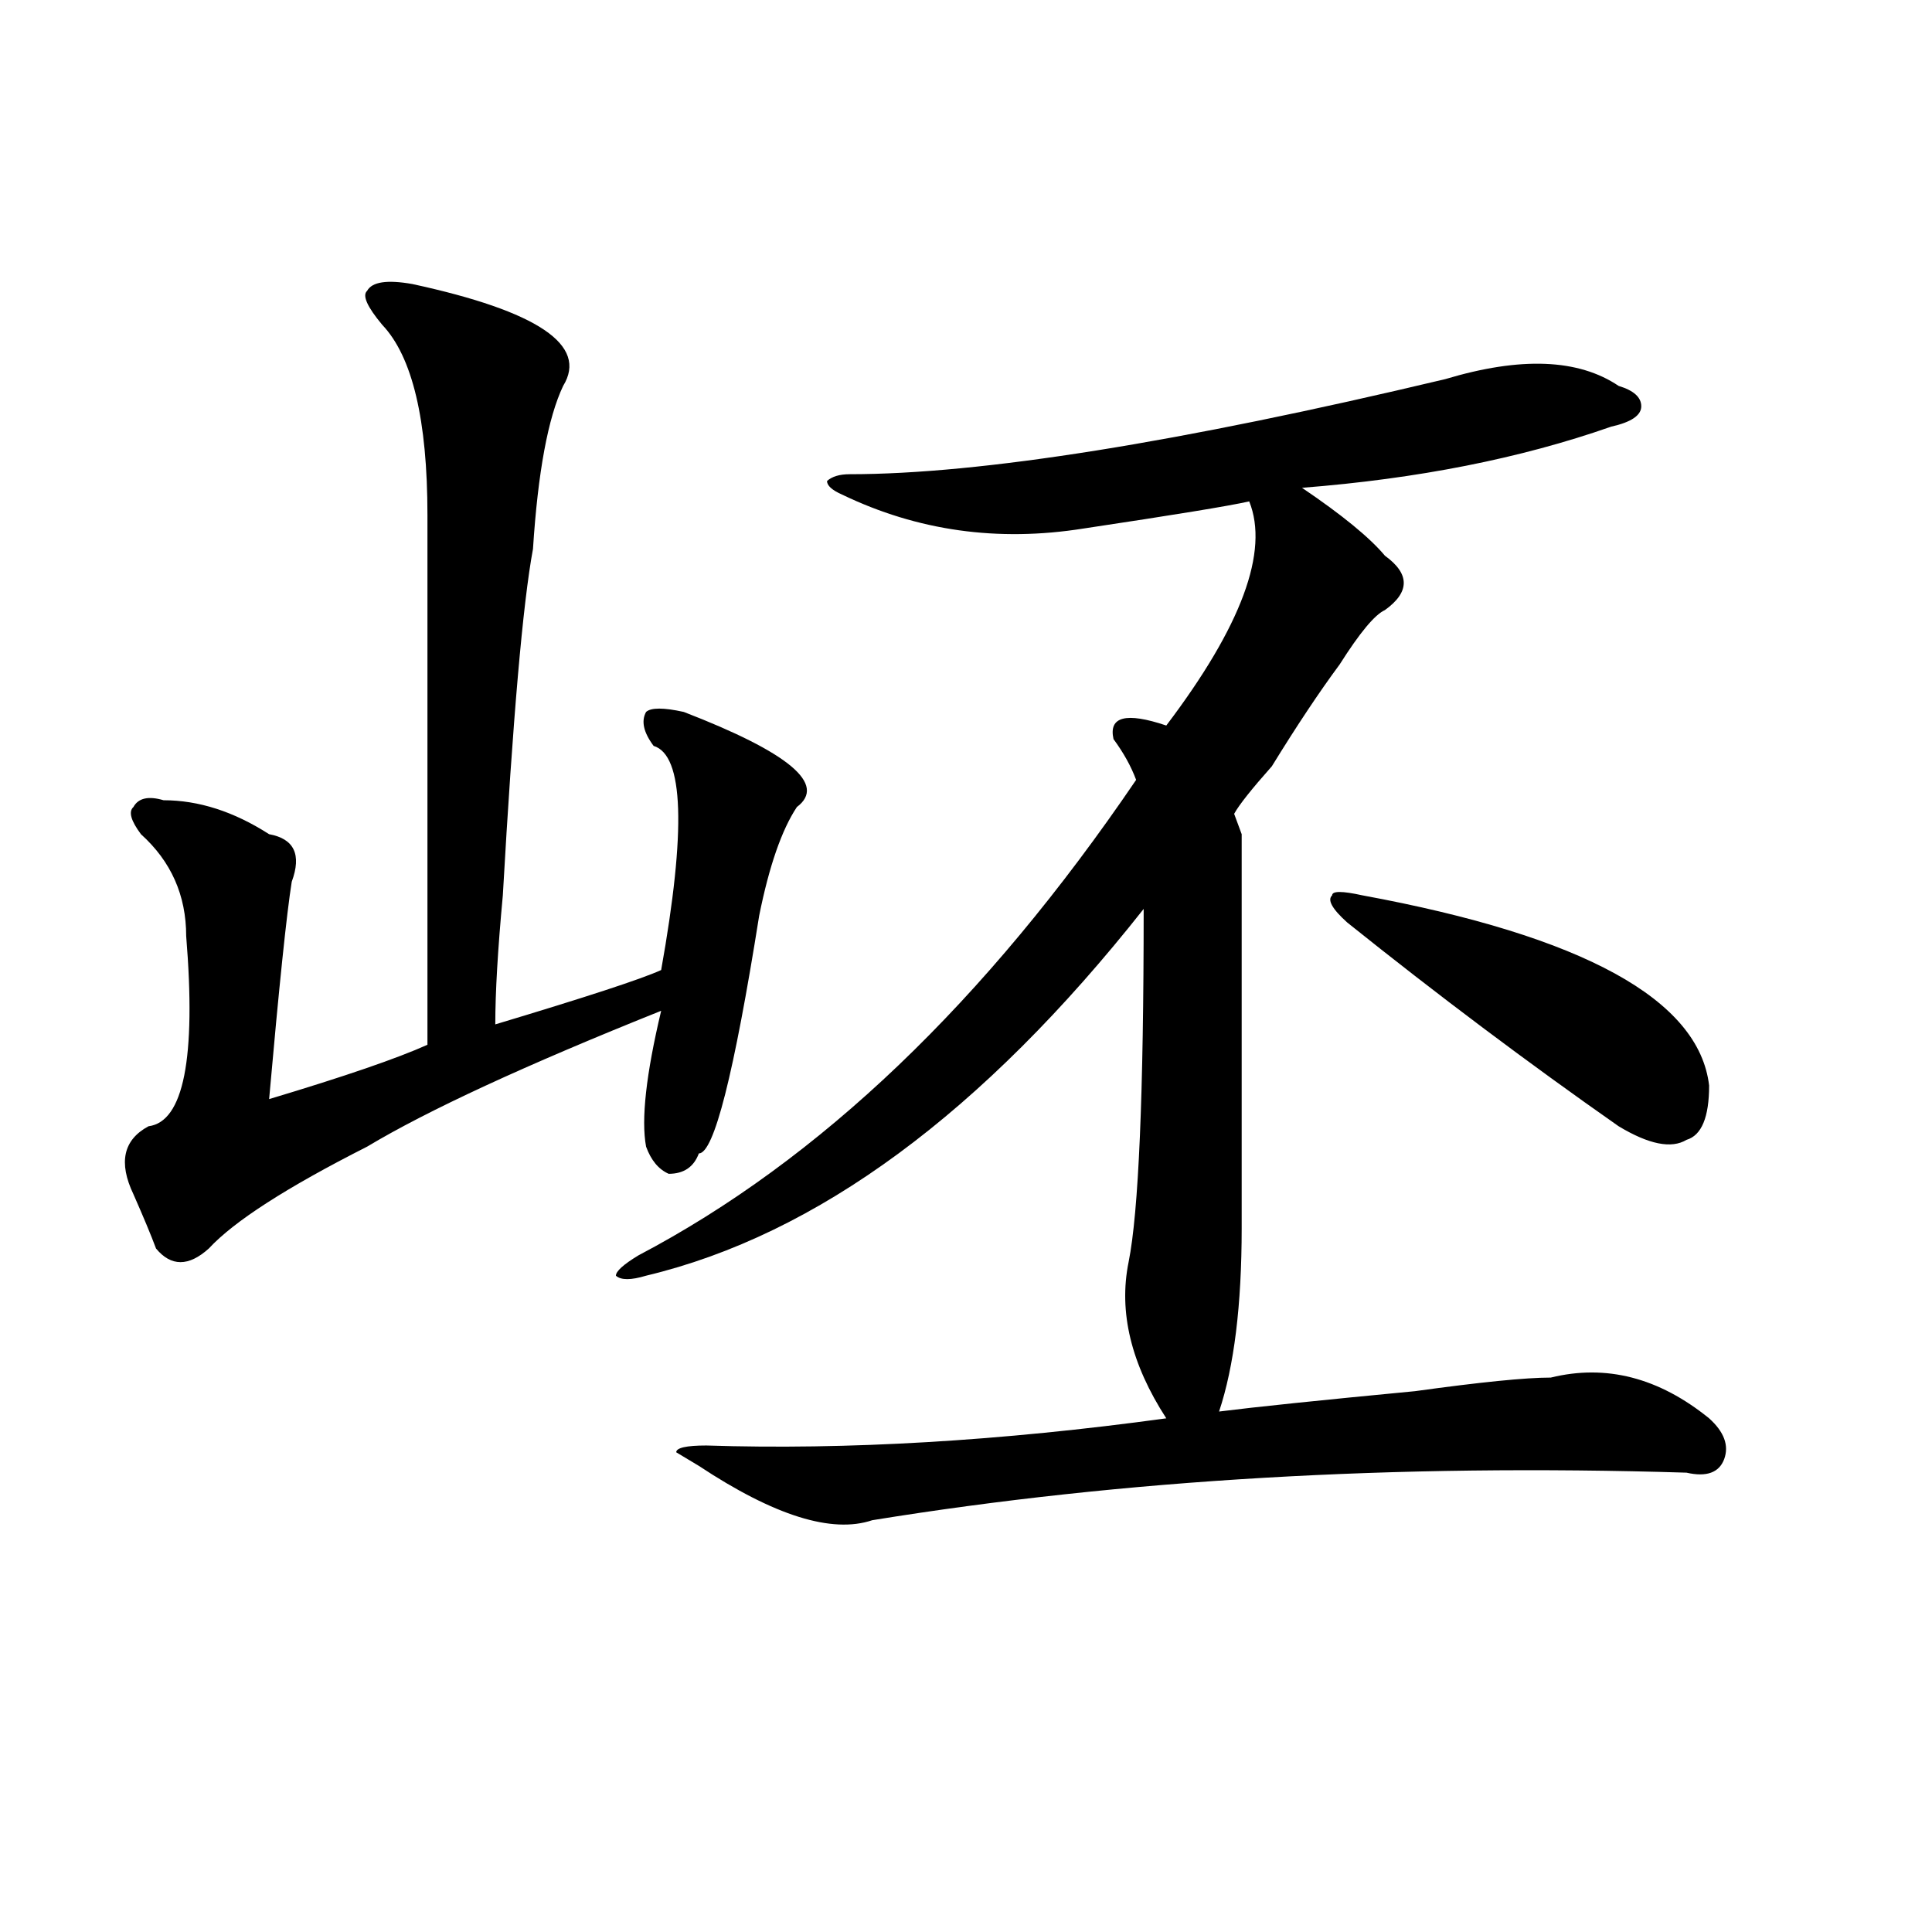 <?xml version="1.0" encoding="utf-8"?>
<!-- Generator: Adobe Illustrator 16.0.0, SVG Export Plug-In . SVG Version: 6.00 Build 0)  -->
<!DOCTYPE svg PUBLIC "-//W3C//DTD SVG 1.1//EN" "http://www.w3.org/Graphics/SVG/1.1/DTD/svg11.dtd">
<svg version="1.1" id="图层_1" xmlns="http://www.w3.org/2000/svg" xmlns:xlink="http://www.w3.org/1999/xlink" x="0px" y="0px"
	 width="1000px" height="1000px" viewBox="0 0 1000 1000" enable-background="new 0 0 1000 1000" xml:space="preserve">
<path d="M213.434,147.016c64.998,14.063,91.034,31.641,78.047,52.734c-7.805,16.425-13.049,44.55-15.609,84.375
	c-5.244,28.125-10.427,87.891-15.609,179.297c-2.622,28.125-3.902,50.428-3.902,66.797c46.828-14.063,75.425-23.4,85.852-28.125
	c12.987-72.619,11.707-111.291-3.902-116.016c-5.244-7.031-6.524-12.854-3.902-17.578c2.561-2.307,9.085-2.307,19.512,0
	c54.633,21.094,74.145,37.519,58.535,49.219c-7.805,11.756-14.329,30.487-19.512,56.25
	c-13.049,82.068-23.414,123.047-31.219,123.047c-2.622,7.031-7.805,10.547-15.609,10.547c-5.244-2.307-9.146-7.031-11.707-14.063
	c-2.622-14.063,0-37.463,7.805-70.313c-70.242,28.125-120.973,51.581-152.191,70.313c-41.646,21.094-68.962,38.672-81.949,52.734
	c-10.427,9.394-19.512,9.394-27.316,0c-2.622-7.031-6.524-16.369-11.707-28.125c-7.805-16.369-5.244-28.125,7.805-35.156
	c18.17-2.307,24.694-35.156,19.512-98.438c0-21.094-7.805-38.672-23.414-52.734c-5.244-7.031-6.524-11.7-3.902-14.063
	c2.561-4.669,7.805-5.822,15.609-3.516c18.17,0,36.401,5.878,54.633,17.578c12.987,2.362,16.89,10.547,11.707,24.609
	c-2.622,16.425-6.524,53.943-11.707,112.5c39.023-11.7,66.34-21.094,81.949-28.125c0-67.95,0-159.356,0-274.219
	c0-49.219-7.805-82.013-23.414-98.438c-7.805-9.339-10.427-15.216-7.805-17.578C192.58,145.862,200.385,144.708,213.434,147.016z
	 M748.055,196.234c39.023-11.7,68.9-10.547,89.754,3.516c7.805,2.362,11.707,5.878,11.707,10.547c0,4.724-5.244,8.239-15.609,10.547
	c-46.828,16.425-100.181,26.972-159.996,31.641c20.792,14.063,35.121,25.818,42.926,35.156c12.987,9.394,12.987,18.787,0,28.125
	c-5.244,2.362-13.049,11.756-23.414,28.125c-10.427,14.063-22.134,31.641-35.121,52.734c-10.427,11.756-16.951,19.94-19.512,24.609
	l3.902,10.547c0,7.031,0,11.756,0,14.063c0,77.344,0,140.625,0,189.844c0,39.881-3.902,71.521-11.707,94.922
	c18.17-2.307,52.011-5.822,101.461-10.547c33.779-4.669,57.193-7.031,70.242-7.031c28.597-7.031,55.913,0,81.949,21.094
	c7.805,7.031,10.365,14.063,7.805,21.094c-2.622,7.031-9.146,9.394-19.512,7.031c-150.911-4.669-291.396,3.516-421.453,24.609
	c-20.854,7.031-50.73-2.307-89.754-28.125l-11.707-7.031c0-2.307,5.183-3.516,15.609-3.516
	c72.803,2.362,152.191-2.307,238.043-14.063c-18.231-28.125-24.756-55.041-19.512-80.859c5.183-25.763,7.805-86.682,7.805-182.813
	c-83.291,105.469-169.143,168.75-257.555,189.844c-7.805,2.362-13.049,2.362-15.609,0c0-2.307,3.902-5.822,11.707-10.547
	c93.656-49.219,179.508-131.231,257.555-246.094c-2.622-7.031-6.524-14.063-11.707-21.094c-2.622-11.7,6.463-14.063,27.316-7.031
	c39.023-51.525,53.291-90.197,42.926-116.016c-10.427,2.362-39.023,7.031-85.852,14.063c-44.268,7.031-85.852,1.209-124.875-17.578
	c-5.244-2.308-7.805-4.669-7.805-7.031c2.561-2.308,6.463-3.516,11.707-3.516C507.39,245.453,610.131,229.083,748.055,196.234z
	 M705.129,463.422c114.448,21.094,174.264,53.943,179.508,98.438c0,16.425-3.902,25.818-11.707,28.125
	c-7.805,4.725-19.512,2.362-35.121-7.031c-46.828-32.794-93.656-67.95-140.484-105.469c-7.805-7.031-10.427-11.7-7.805-14.063
	C689.52,461.115,694.702,461.115,705.129,463.422z"/>
</svg>
